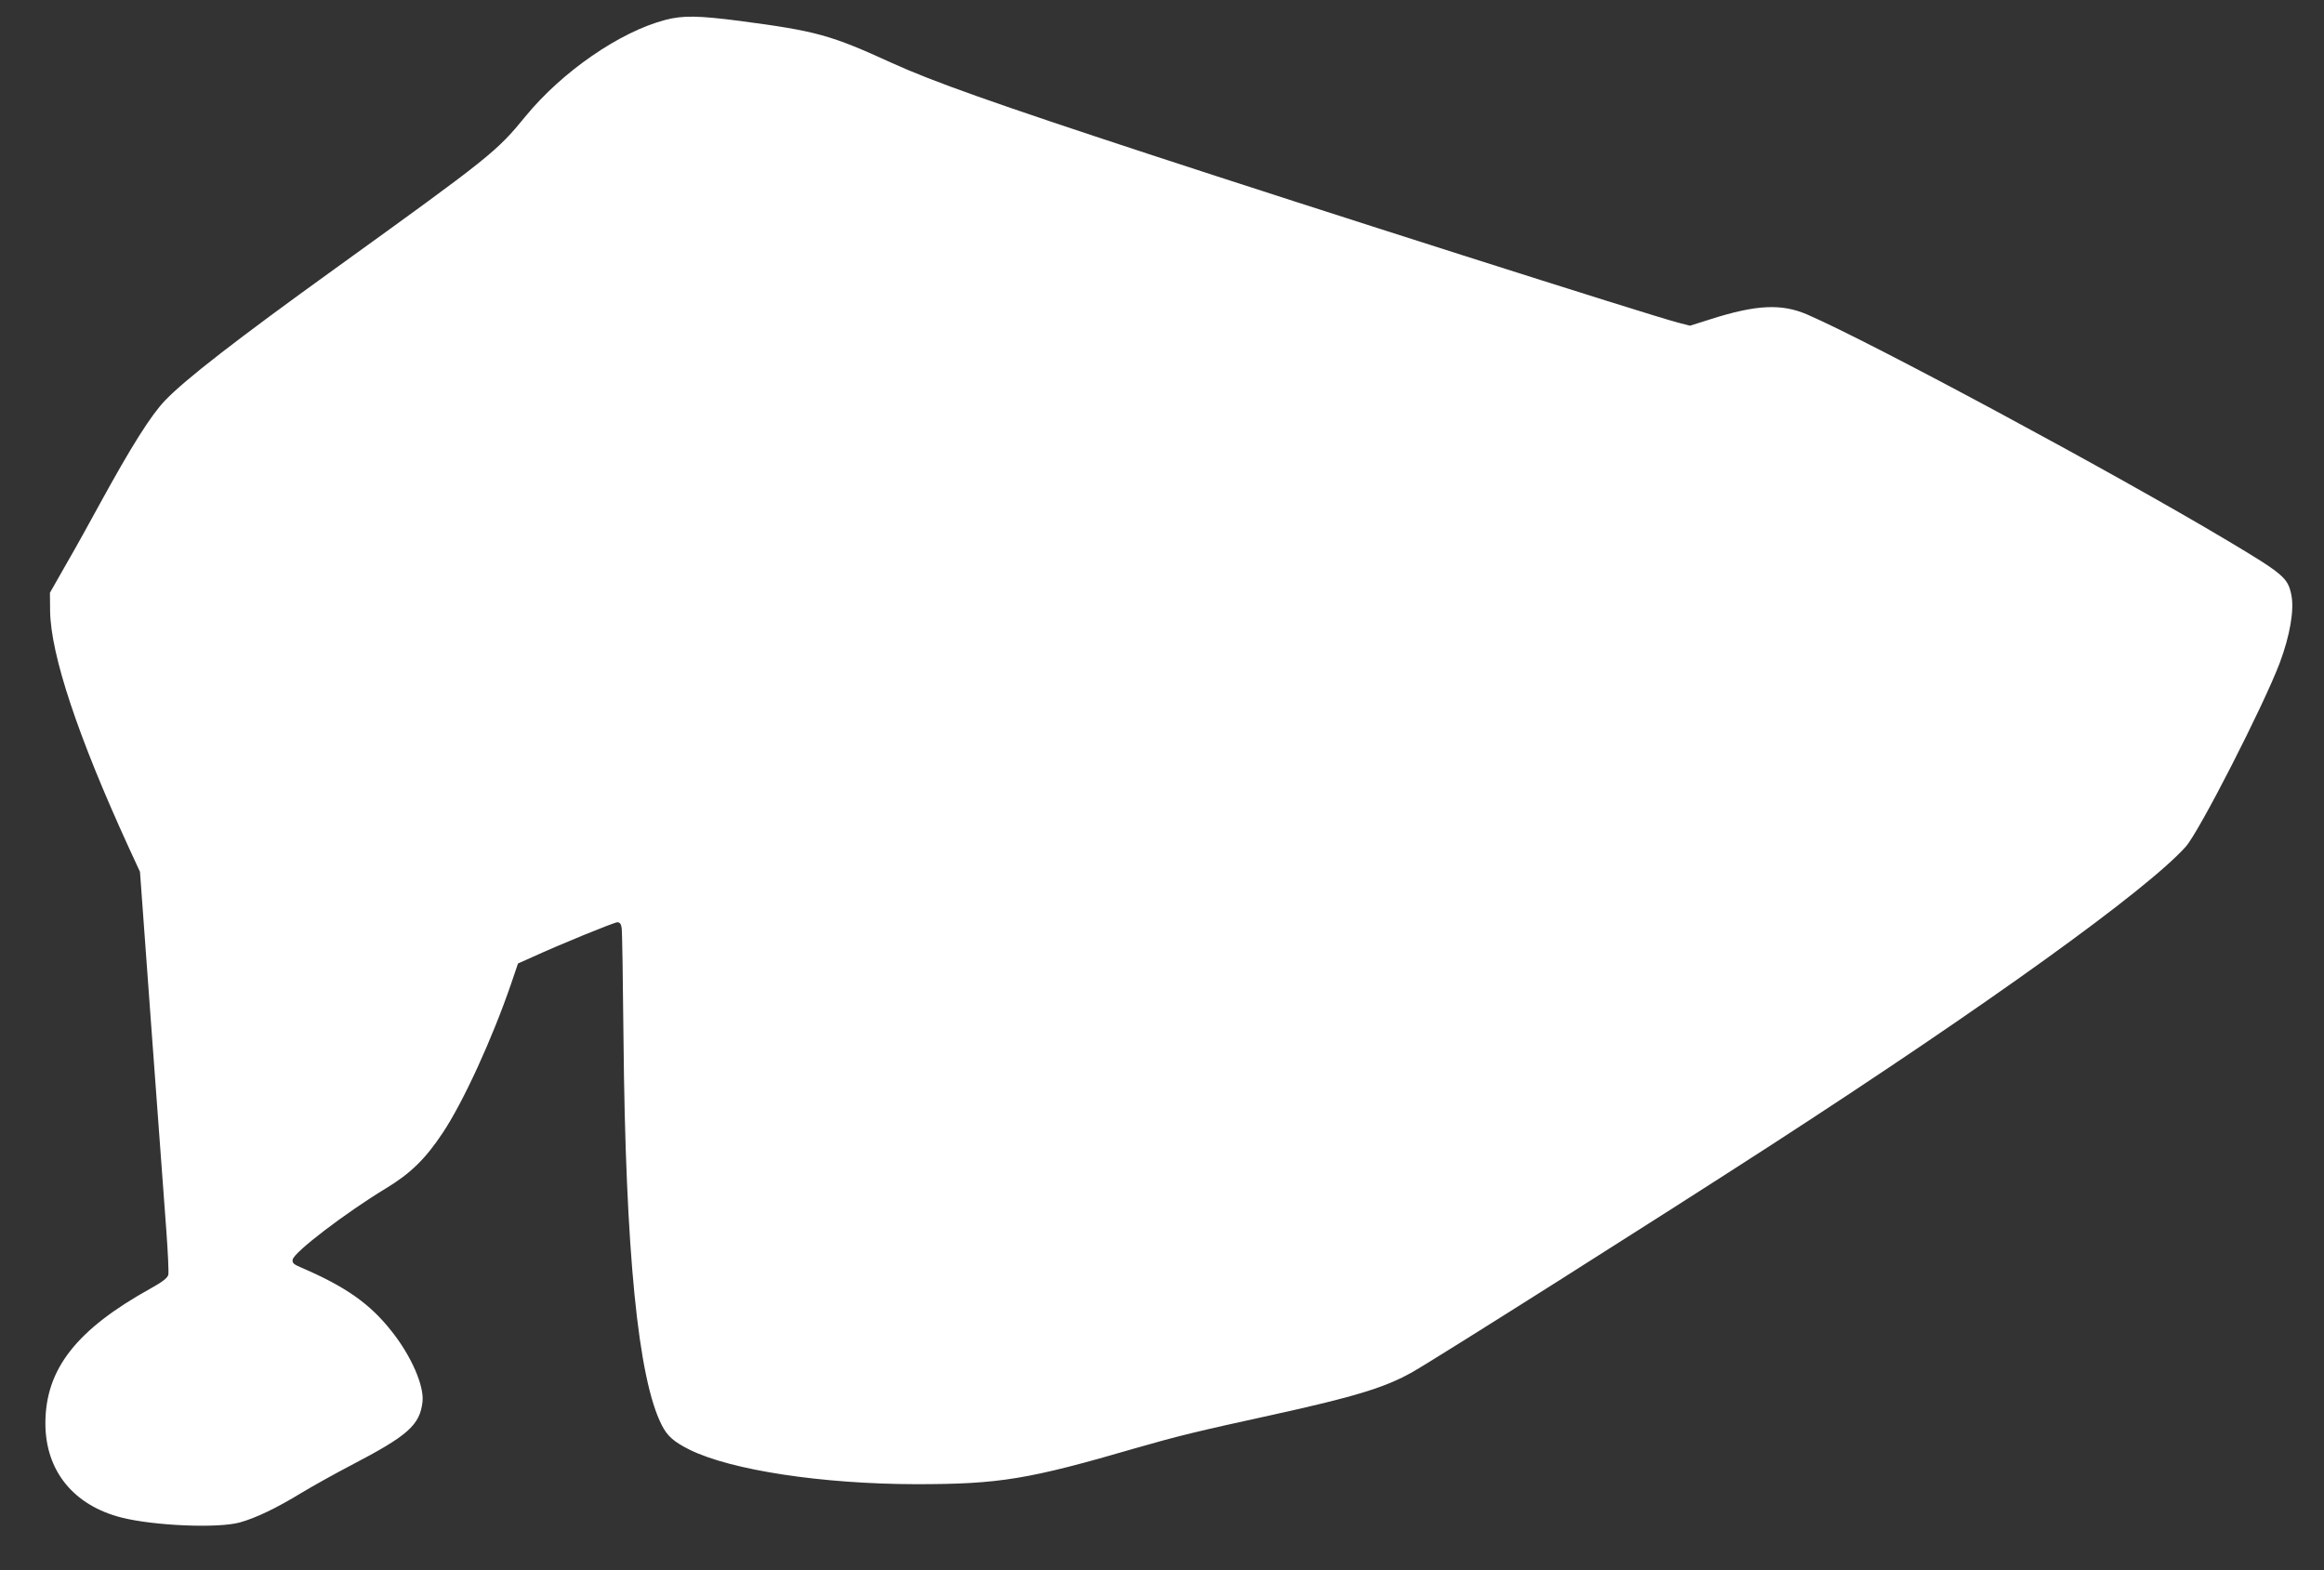 <?xml version="1.0" standalone="no"?>
<!DOCTYPE svg PUBLIC "-//W3C//DTD SVG 20010904//EN"
 "http://www.w3.org/TR/2001/REC-SVG-20010904/DTD/svg10.dtd">
<svg version="1.0" xmlns="http://www.w3.org/2000/svg"
 width="1280pt" height="865pt" viewBox="0 0 1280 865"
 preserveAspectRatio="xMidYMid meet">
<rect x="0" y="0" width="1280" height="865" fill="#333333" stroke="none"/>
<g transform="translate(0,865) scale(0.1,-0.1)"
fill="#ffffff" stroke="none">
<path d="M3663 8540 c-250 -66 -566 -284 -768 -530 -160 -196 -193 -222 -1050
-840 -544 -392 -825 -610 -936 -726 -79 -83 -186 -253 -359 -569 -51 -94 -133
-242 -184 -330 l-91 -160 1 -100 c3 -241 153 -692 435 -1307 l60 -130 64 -877
c36 -482 72 -976 81 -1098 9 -122 14 -232 11 -245 -5 -17 -31 -38 -94 -73
-412 -228 -583 -446 -583 -745 0 -261 155 -452 420 -519 179 -45 528 -60 650
-27 87 24 201 78 340 163 63 38 187 107 275 153 311 162 377 220 392 348 10
88 -61 252 -169 388 -120 153 -254 247 -501 353 -40 17 -48 25 -45 43 6 40
290 257 516 394 134 81 217 163 311 305 113 170 272 517 377 823 l37 109 76
34 c157 72 454 193 471 193 14 0 21 -9 24 -32 3 -18 7 -289 10 -603 11 -1181
80 -1878 211 -2135 31 -61 67 -92 153 -135 229 -113 729 -189 1247 -190 461 0
618 26 1215 200 226 65 337 92 740 180 456 100 629 152 780 238 134 76 1354
848 1975 1250 1187 769 2070 1404 2284 1644 74 83 428 776 517 1011 57 152 81
294 64 376 -19 94 -45 115 -353 299 -623 372 -1963 1093 -2312 1244 -142 62
-282 55 -533 -25 l-114 -36 -66 17 c-161 42 -2028 637 -2917 929 -847 278
-1188 399 -1410 500 -341 156 -418 177 -842 233 -226 29 -312 31 -410 5z"/>
</g>
</svg>
